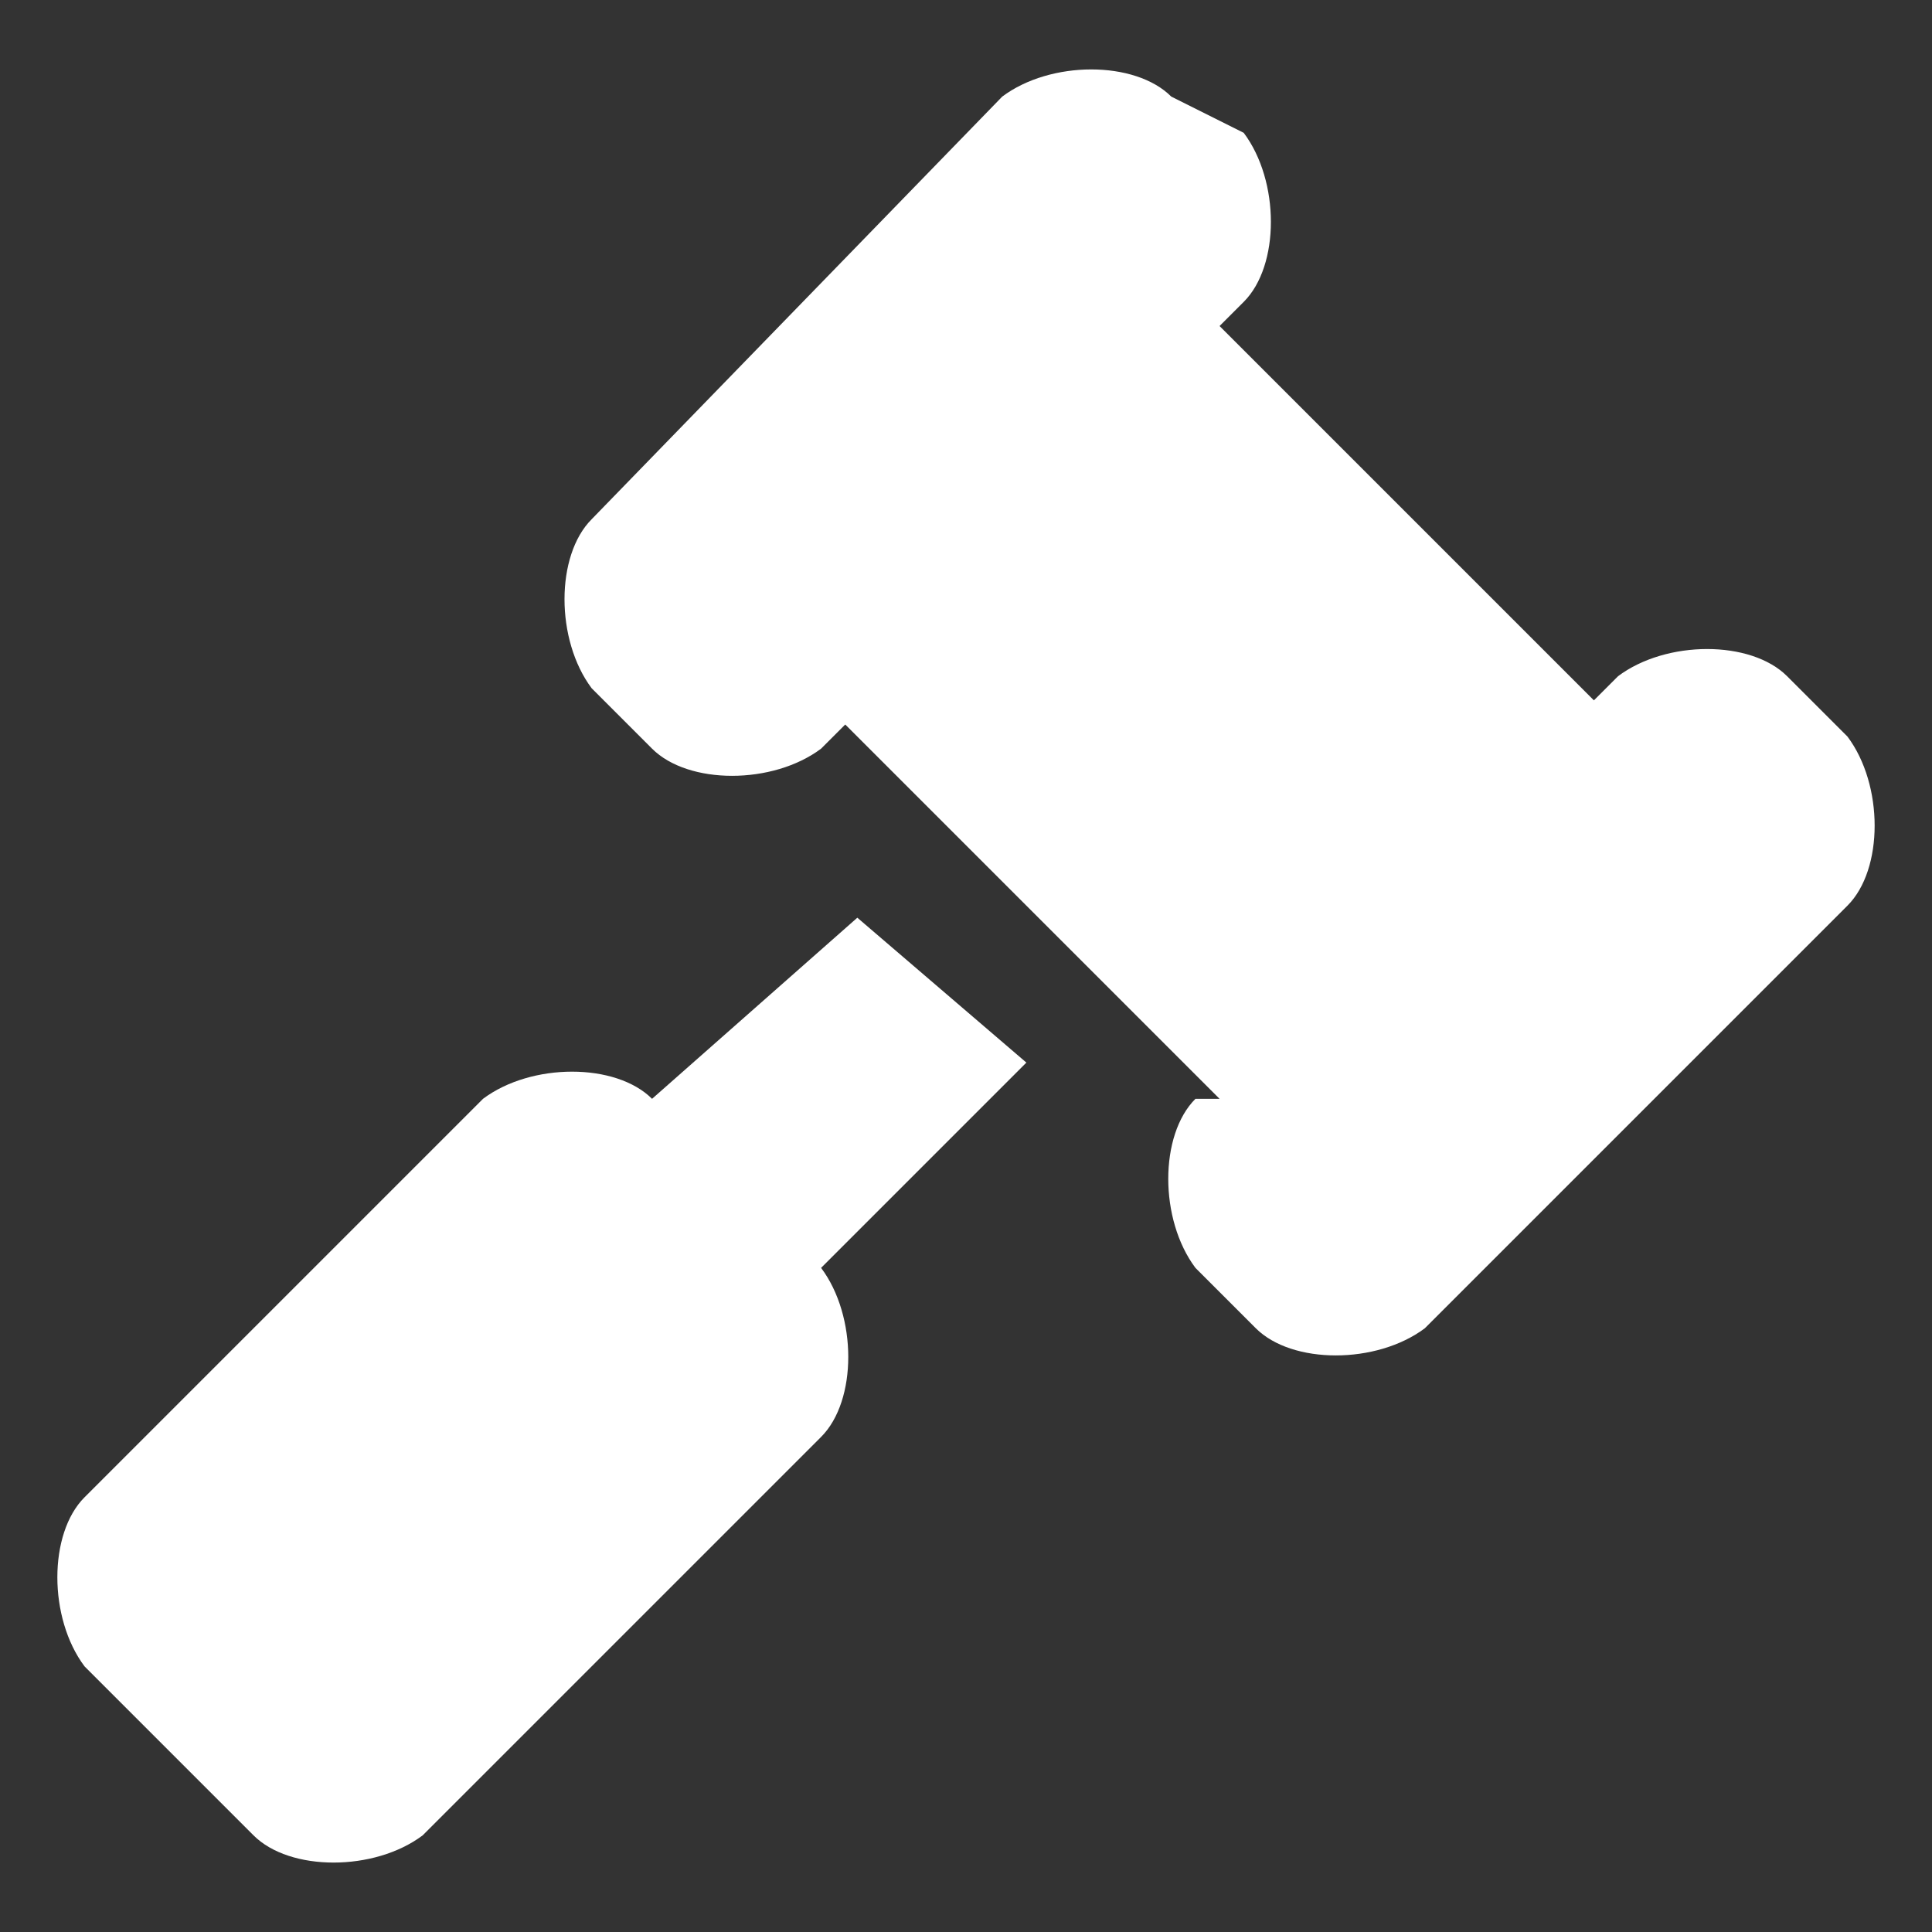 <?xml version="1.0" encoding="UTF-8"?>
<!-- Generator: Adobe Illustrator 28.0.0, SVG Export Plug-In . SVG Version: 6.00 Build 0)  -->
<svg xmlns="http://www.w3.org/2000/svg" xmlns:xlink="http://www.w3.org/1999/xlink" version="1.1" id="Layer_1" x="0px" y="0px" viewBox="0 0 16 16" style="enable-background:new 0 0 16 16;" xml:space="preserve">
<rect x="0" y="0" width="16" height="16" fill="#333333" stroke="none"/>
<style type="text/css">
	.st0{fill:#FFFFFF;}
</style>
<path class="st0" d="M9.7,0.8c-0.3-0.3-1-0.3-1.4,0L4.9,4.3c-0.3,0.3-0.3,1,0,1.4l0.5,0.5c0.3,0.3,1,0.3,1.4,0L7,6l3.1,3.1H9.9  c-0.3,0.3-0.3,1,0,1.4l0.5,0.5c0.3,0.3,1,0.3,1.4,0l3.5-3.5c0.3-0.3,0.3-1,0-1.4l-0.5-0.5c-0.3-0.3-1-0.3-1.4,0l-0.2,0.2l-3.1-3.1  l0.2-0.2c0.3-0.3,0.3-1,0-1.4L9.7,0.8L9.7,0.8z M5.4,9.1c-0.3-0.3-1-0.3-1.4,0l-3.3,3.3c-0.3,0.3-0.3,1,0,1.4l1.4,1.4  c0.3,0.3,1,0.3,1.4,0l3.3-3.3c0.3-0.3,0.3-1,0-1.4l0,0l1.7-1.7L7.1,7.6L5.4,9.1L5.4,9.1L5.4,9.1z"></path>
</svg>
